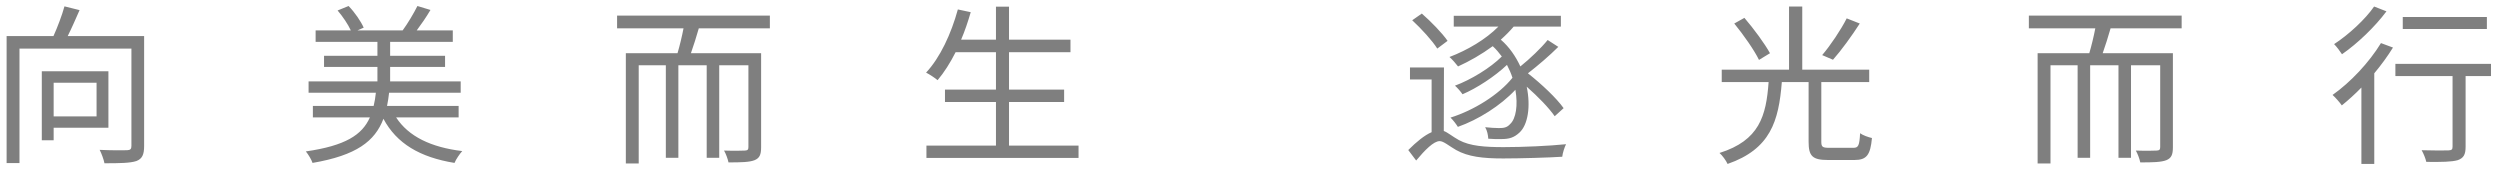 <svg width="233" height="16" viewBox="0 0 233 16" fill="none" xmlns="http://www.w3.org/2000/svg">
<path d="M9 7.712H5V10.848H9V7.712ZM10.104 11.904H5V13.072H3.896V6.64H10.104V11.904ZM13.432 3.36V13.616C13.432 14.4 13.256 14.8 12.712 15.008C12.136 15.2 11.176 15.216 9.736 15.216C9.672 14.88 9.464 14.304 9.288 13.968C10.424 14.016 11.528 14.016 11.848 14C12.152 13.984 12.248 13.888 12.248 13.6V4.528H1.816V15.2H0.616V3.36H4.984C5.368 2.512 5.784 1.408 6.008 0.592L7.416 0.944C7.064 1.744 6.68 2.624 6.312 3.36H13.432ZM42.744 10.944H36.92C38.072 12.72 40.168 13.728 43.08 14.08C42.84 14.352 42.504 14.832 42.36 15.184C39.128 14.656 36.968 13.376 35.736 11.072C34.936 13.168 33.224 14.48 29.128 15.184C29.032 14.88 28.728 14.384 28.504 14.112C32.184 13.584 33.752 12.576 34.472 10.944H29.16V9.872H34.824C34.92 9.488 34.984 9.072 35.032 8.64H28.76V7.584H35.176V6.24H30.2V5.2H35.176V3.904H29.416V2.832H32.696C32.44 2.272 31.944 1.536 31.464 0.976L32.488 0.56C33.08 1.168 33.64 2 33.896 2.576L33.32 2.832H37.528C38.008 2.176 38.568 1.232 38.904 0.56L40.12 0.928C39.736 1.584 39.256 2.272 38.84 2.832H42.2V3.904H36.36V5.2H41.48V6.24H36.36V7.584H42.936V8.64H36.264C36.216 9.072 36.152 9.488 36.072 9.872H42.744V10.944ZM71.752 2.64H65.128C64.904 3.44 64.632 4.272 64.392 4.96H70.936V13.728C70.936 14.416 70.792 14.736 70.328 14.928C69.848 15.12 69.048 15.136 67.896 15.136C67.832 14.816 67.656 14.336 67.48 14.032C68.392 14.064 69.192 14.048 69.432 14.032C69.672 14.016 69.752 13.952 69.752 13.712V6.08H67.032V14.704H65.864V6.08H63.224V14.704H62.056V6.08H59.528V15.232H58.328V4.96H63.144C63.352 4.256 63.56 3.392 63.704 2.64H57.512V1.456H71.752V2.64ZM94.04 13.568H100.52V14.72H86.344V13.568H92.824V9.504H88.072V8.352H92.824V4.864H89.064C88.552 5.872 87.992 6.752 87.384 7.472C87.16 7.28 86.632 6.928 86.312 6.768C87.624 5.36 88.648 3.152 89.272 0.88L90.472 1.136C90.216 2.016 89.928 2.88 89.576 3.696H92.824V0.624H94.04V3.696H99.768V4.864H94.04V8.352H99.176V9.504H94.04V13.568ZM145.73 10.08L144.898 10.832C144.354 10.048 143.362 9.024 142.29 8.08C142.674 9.92 142.402 11.632 141.618 12.352C141.106 12.832 140.642 12.96 139.938 12.96C139.586 12.976 139.17 12.96 138.706 12.928C138.69 12.608 138.61 12.176 138.418 11.856C138.882 11.904 139.362 11.936 139.682 11.936C140.13 11.936 140.45 11.904 140.754 11.552C141.282 11.072 141.49 9.808 141.234 8.368C139.842 9.856 137.778 11.152 135.874 11.824C135.714 11.568 135.426 11.184 135.186 10.96C137.346 10.288 139.698 8.832 140.962 7.248C140.834 6.848 140.658 6.448 140.45 6.048C139.298 7.136 137.634 8.224 136.306 8.784C136.146 8.544 135.826 8.176 135.602 7.984C137.074 7.44 138.898 6.336 139.97 5.264C139.714 4.928 139.442 4.592 139.122 4.304C138.098 5.056 136.978 5.696 135.89 6.192C135.714 5.952 135.33 5.52 135.09 5.312C136.77 4.672 138.482 3.664 139.65 2.48H135.49V1.472H145.474V2.48H141.074C140.722 2.896 140.306 3.312 139.874 3.696C140.674 4.384 141.266 5.264 141.698 6.192C142.594 5.472 143.634 4.48 144.242 3.728L145.234 4.368C144.402 5.2 143.314 6.128 142.402 6.832C143.698 7.856 145.058 9.136 145.73 10.08ZM134.914 3.808L133.954 4.528C133.49 3.792 132.482 2.688 131.618 1.888L132.514 1.264C133.378 2.016 134.418 3.088 134.914 3.808ZM134.578 6.288L134.562 12.208C134.946 12.352 135.314 12.688 135.97 13.056C137.01 13.616 138.386 13.712 140.13 13.712C141.986 13.712 144.386 13.6 145.954 13.44C145.81 13.728 145.634 14.272 145.602 14.608C144.434 14.688 141.634 14.768 140.098 14.768C138.194 14.768 136.834 14.608 135.714 13.984C135.042 13.6 134.546 13.152 134.178 13.152C133.618 13.152 132.802 13.984 131.986 14.96L131.25 13.984C132.002 13.232 132.754 12.608 133.426 12.32V7.408H131.41V6.288H134.578ZM172.114 1.712L173.33 2.192C172.578 3.36 171.602 4.704 170.834 5.568L169.826 5.136C170.594 4.24 171.57 2.784 172.114 1.712ZM164.962 4.96L163.938 5.584C163.506 4.688 162.498 3.248 161.634 2.192L162.578 1.664C163.458 2.688 164.482 4.08 164.962 4.96ZM170.498 13.776H172.738C173.202 13.776 173.298 13.568 173.362 12.416C173.618 12.608 174.114 12.784 174.466 12.864C174.322 14.448 173.97 14.912 172.834 14.912H170.37C168.914 14.912 168.562 14.544 168.562 13.216V7.648H166.066C165.778 11.296 165.01 13.888 161.01 15.28C160.866 14.96 160.53 14.496 160.258 14.256C163.97 13.088 164.61 10.816 164.834 7.648H160.466V6.496H166.738V0.608H167.97V6.496H174.21V7.648H169.746V13.2C169.746 13.696 169.858 13.776 170.498 13.776ZM203.33 2.64H196.706C196.482 3.44 196.21 4.272 195.97 4.96H202.514V13.728C202.514 14.416 202.37 14.736 201.906 14.928C201.426 15.12 200.626 15.136 199.474 15.136C199.41 14.816 199.234 14.336 199.058 14.032C199.97 14.064 200.77 14.048 201.01 14.032C201.25 14.016 201.33 13.952 201.33 13.712V6.08H198.61V14.704H197.442V6.08H194.802V14.704H193.634V6.08H191.106V15.232H189.906V4.96H194.722C194.93 4.256 195.138 3.392 195.282 2.64H189.09V1.456H203.33V2.64ZM231.778 1.584V2.704H223.938V1.584H231.778ZM221.266 0.608L222.418 1.056C221.362 2.48 219.73 4.048 218.274 5.056C218.114 4.8 217.762 4.336 217.538 4.112C218.898 3.232 220.466 1.776 221.266 0.608ZM221.906 4.016L223.026 4.432C222.53 5.232 221.938 6.048 221.282 6.832V15.28H220.082V8.16C219.474 8.784 218.85 9.344 218.258 9.824C218.082 9.568 217.65 9.072 217.394 8.848C219.058 7.68 220.802 5.824 221.906 4.016ZM232.162 5.952V7.088H229.794V13.68C229.794 14.416 229.602 14.736 229.058 14.928C228.498 15.088 227.602 15.104 226.13 15.088C226.066 14.784 225.874 14.304 225.698 14C226.818 14.032 227.89 14.032 228.194 14.016C228.498 14 228.578 13.936 228.578 13.664V7.088H223.25V5.952H232.162Z" fill="#7F7F7F"/>
</svg>
